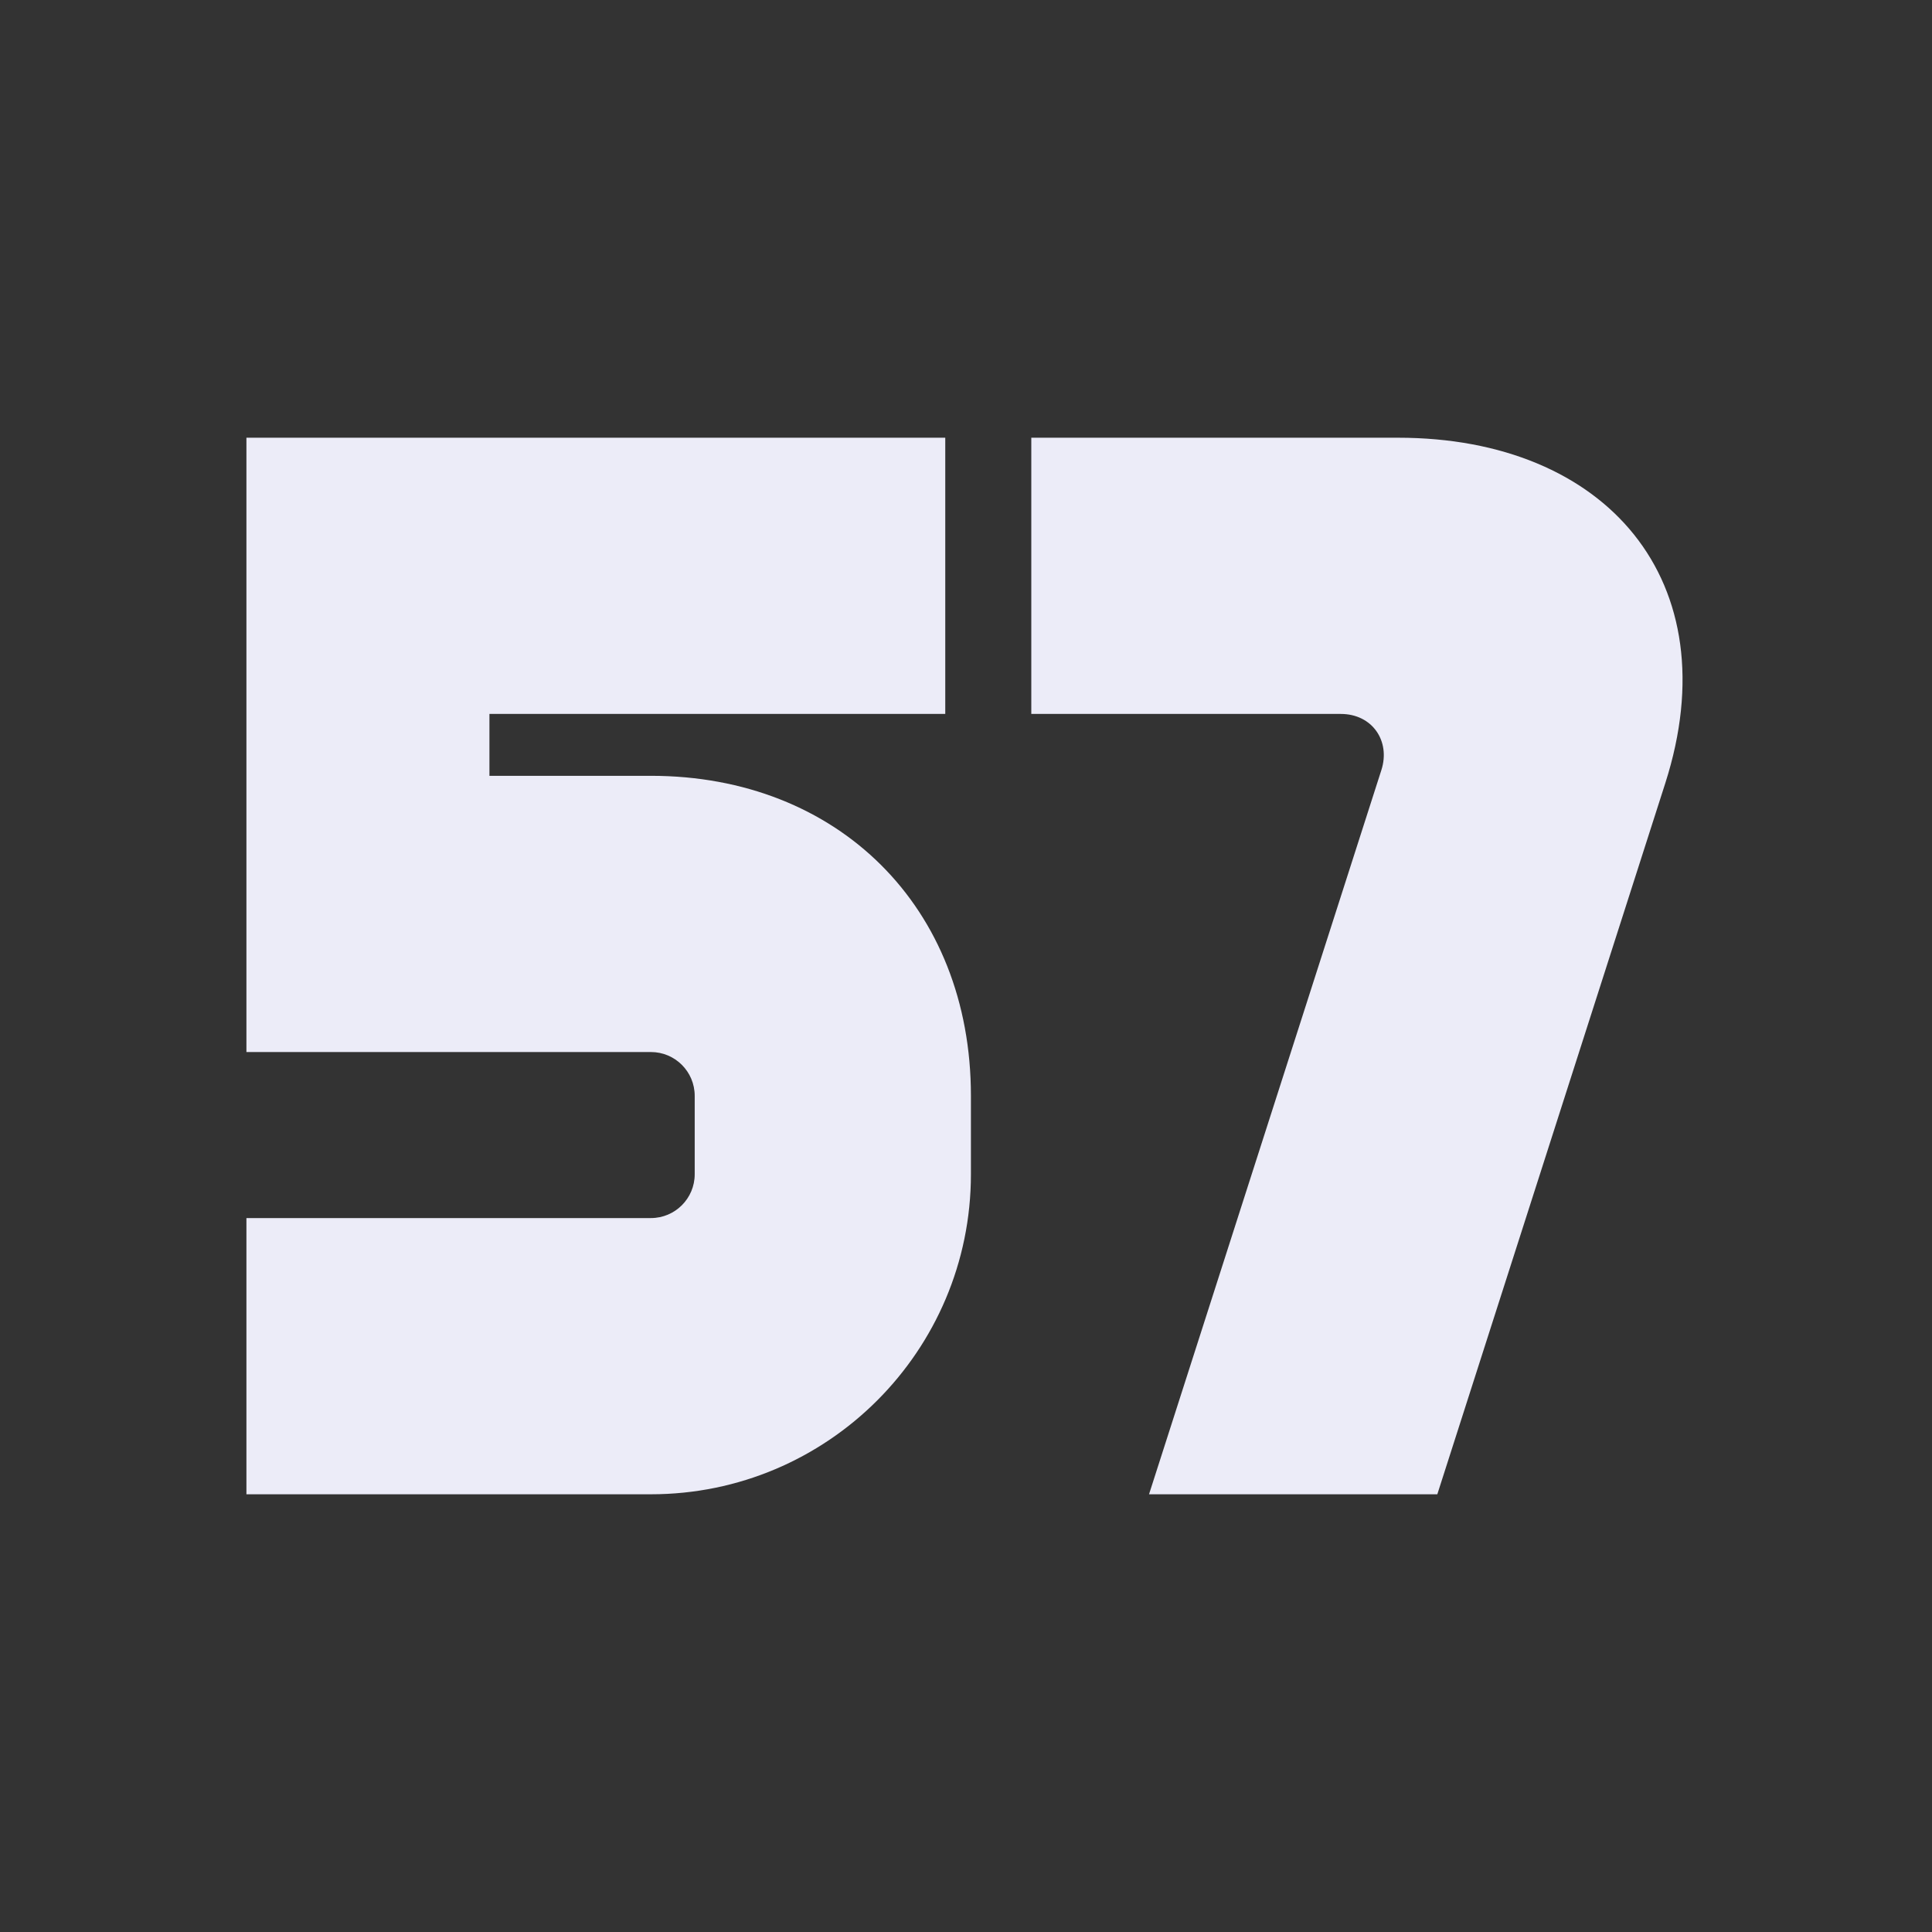 <svg width="256" height="256" viewBox="0 0 256 256" fill="none" xmlns="http://www.w3.org/2000/svg">
<rect x="0" y="0" width="256" height="256" fill="#333333" stroke="none"/>
<path d="M32.652 198V161.4H86.252C89.452 161.4 92.052 158.8 92.052 155.6V145.2C92.052 142 89.452 139.4 86.252 139.4H32.652V58H125.252V94.6H64.852V102.8H86.252C111.052 102.8 128.652 120.2 128.652 145.2V155.6C128.652 179 109.652 198 86.252 198H32.652Z" fill="#ECECF8"/>
<path d="M185.252 58C212.852 58 229.252 77 220.652 103.8L190.452 198H152.252L183.052 102C184.252 98.2 181.852 94.6 177.652 94.6H136.652V58H185.252Z" fill="#ECECF8"/>
</svg>

